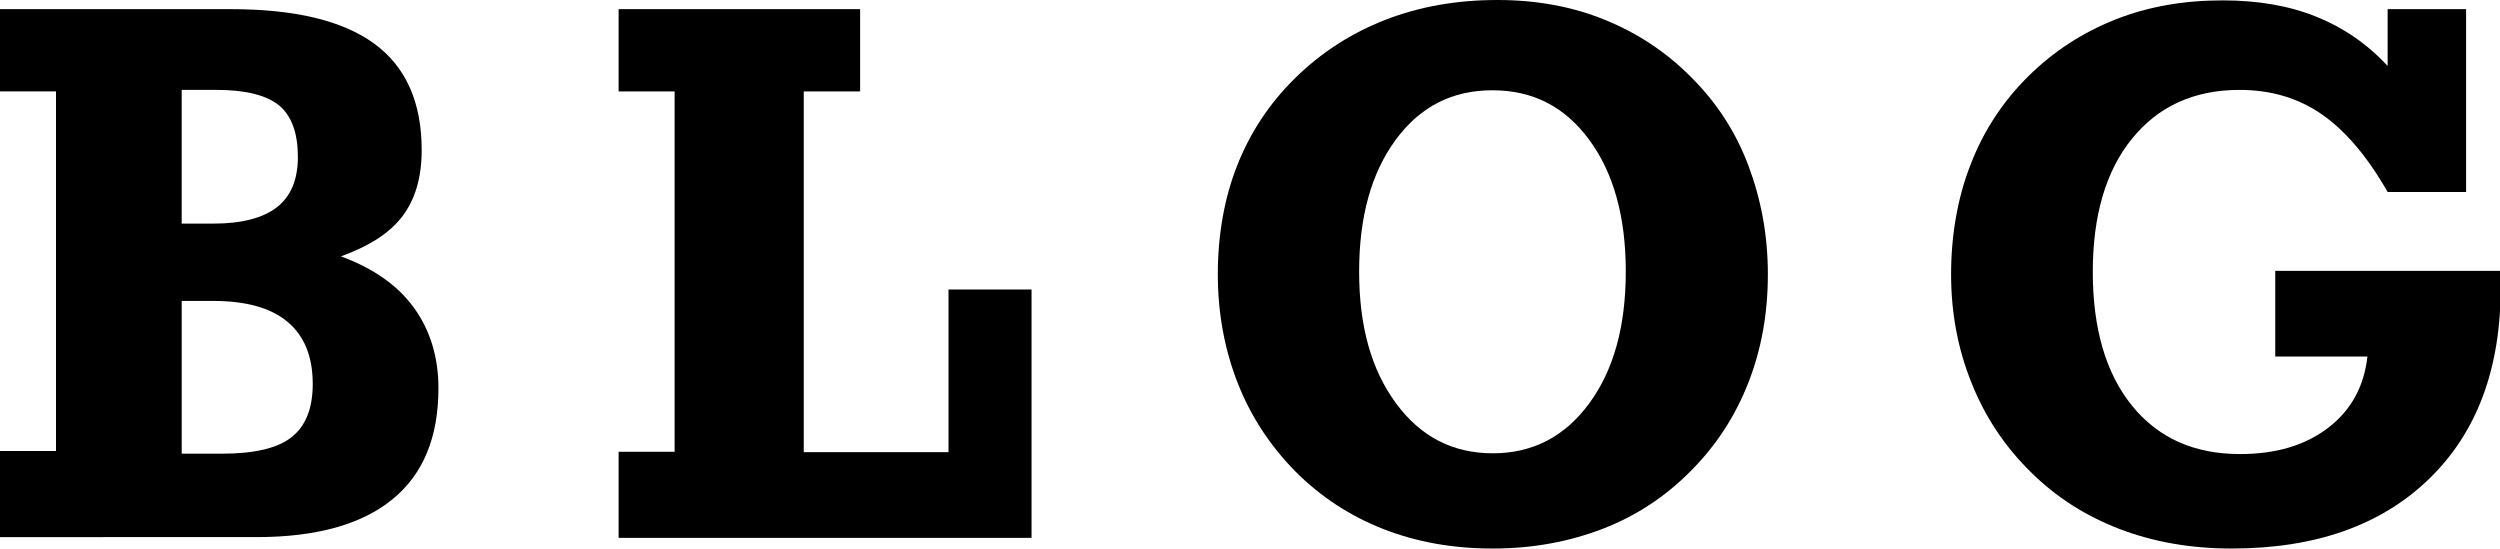 <?xml version="1.0" encoding="UTF-8"?><svg id="_レイヤー_2" xmlns="http://www.w3.org/2000/svg" viewBox="0 0 65.63 14.4"><g id="_レイヤー_2-2"><g><path d="M6.05,.24c1.69,0,2.95,.3,3.78,.91s1.24,1.54,1.24,2.79c0,.72-.17,1.29-.5,1.73s-.87,.79-1.62,1.06c.84,.31,1.48,.75,1.91,1.34,.43,.59,.65,1.3,.65,2.12,0,1.29-.4,2.26-1.21,2.92-.81,.66-2,.99-3.56,.99H0v-2.26H1.47V2.4H0V.24H6.05Zm-1.28,5.63h.84c.74,0,1.3-.15,1.66-.43,.37-.29,.55-.73,.55-1.32,0-.62-.16-1.07-.49-1.35-.33-.27-.88-.41-1.64-.41h-.92v3.52Zm0,6.04h1.06c.84,0,1.45-.14,1.82-.43s.56-.75,.56-1.4c0-.72-.22-1.26-.66-1.63s-1.09-.55-1.96-.55h-.82v4Z"/><path d="M24.9,11.87V7.6h2.18v6.52h-10.84v-2.26h1.47V2.4h-1.47V.24h6.34V2.4h-1.48V11.87h3.81Z"/><path d="M39.31,0c1.02,0,1.96,.17,2.82,.52s1.62,.85,2.28,1.52c.66,.66,1.16,1.43,1.49,2.31s.51,1.82,.51,2.85-.17,1.97-.51,2.84-.84,1.65-1.51,2.32c-.66,.67-1.43,1.18-2.31,1.52s-1.84,.52-2.89,.52-2-.17-2.87-.51-1.64-.84-2.31-1.51c-.67-.68-1.18-1.46-1.52-2.33s-.52-1.82-.52-2.85,.17-2,.51-2.86,.84-1.62,1.51-2.28c.69-.68,1.48-1.19,2.38-1.54s1.88-.52,2.94-.52Zm-.12,11.9c1.05,0,1.89-.44,2.53-1.31s.96-2.02,.96-3.46-.32-2.59-.96-3.46-1.48-1.3-2.54-1.3-1.9,.43-2.54,1.3-.96,2.02-.96,3.46,.32,2.58,.97,3.46,1.49,1.31,2.54,1.31Z"/><path d="M62.68,5.04c-.53-.93-1.11-1.61-1.73-2.04-.62-.43-1.34-.64-2.16-.64-1.19,0-2.13,.43-2.82,1.28-.69,.85-1.03,2.02-1.03,3.5s.34,2.66,1.03,3.51c.69,.85,1.63,1.27,2.84,1.27,.94,0,1.71-.23,2.31-.69,.6-.46,.94-1.08,1.03-1.87h-2.42v-2.25h5.92v.42c0,2.14-.62,3.82-1.88,5.04s-2.98,1.83-5.19,1.83c-1.06,0-2.04-.17-2.93-.51-.89-.34-1.68-.84-2.35-1.51-.67-.66-1.19-1.44-1.54-2.32-.36-.89-.54-1.84-.54-2.86s.17-2.02,.52-2.9c.34-.88,.85-1.65,1.52-2.31,.66-.65,1.42-1.14,2.28-1.48,.86-.34,1.79-.5,2.81-.5,.92,0,1.75,.14,2.46,.43,.72,.29,1.34,.72,1.87,1.29V.24h2.06V5.04h-2.06Z"/></g></g></svg>